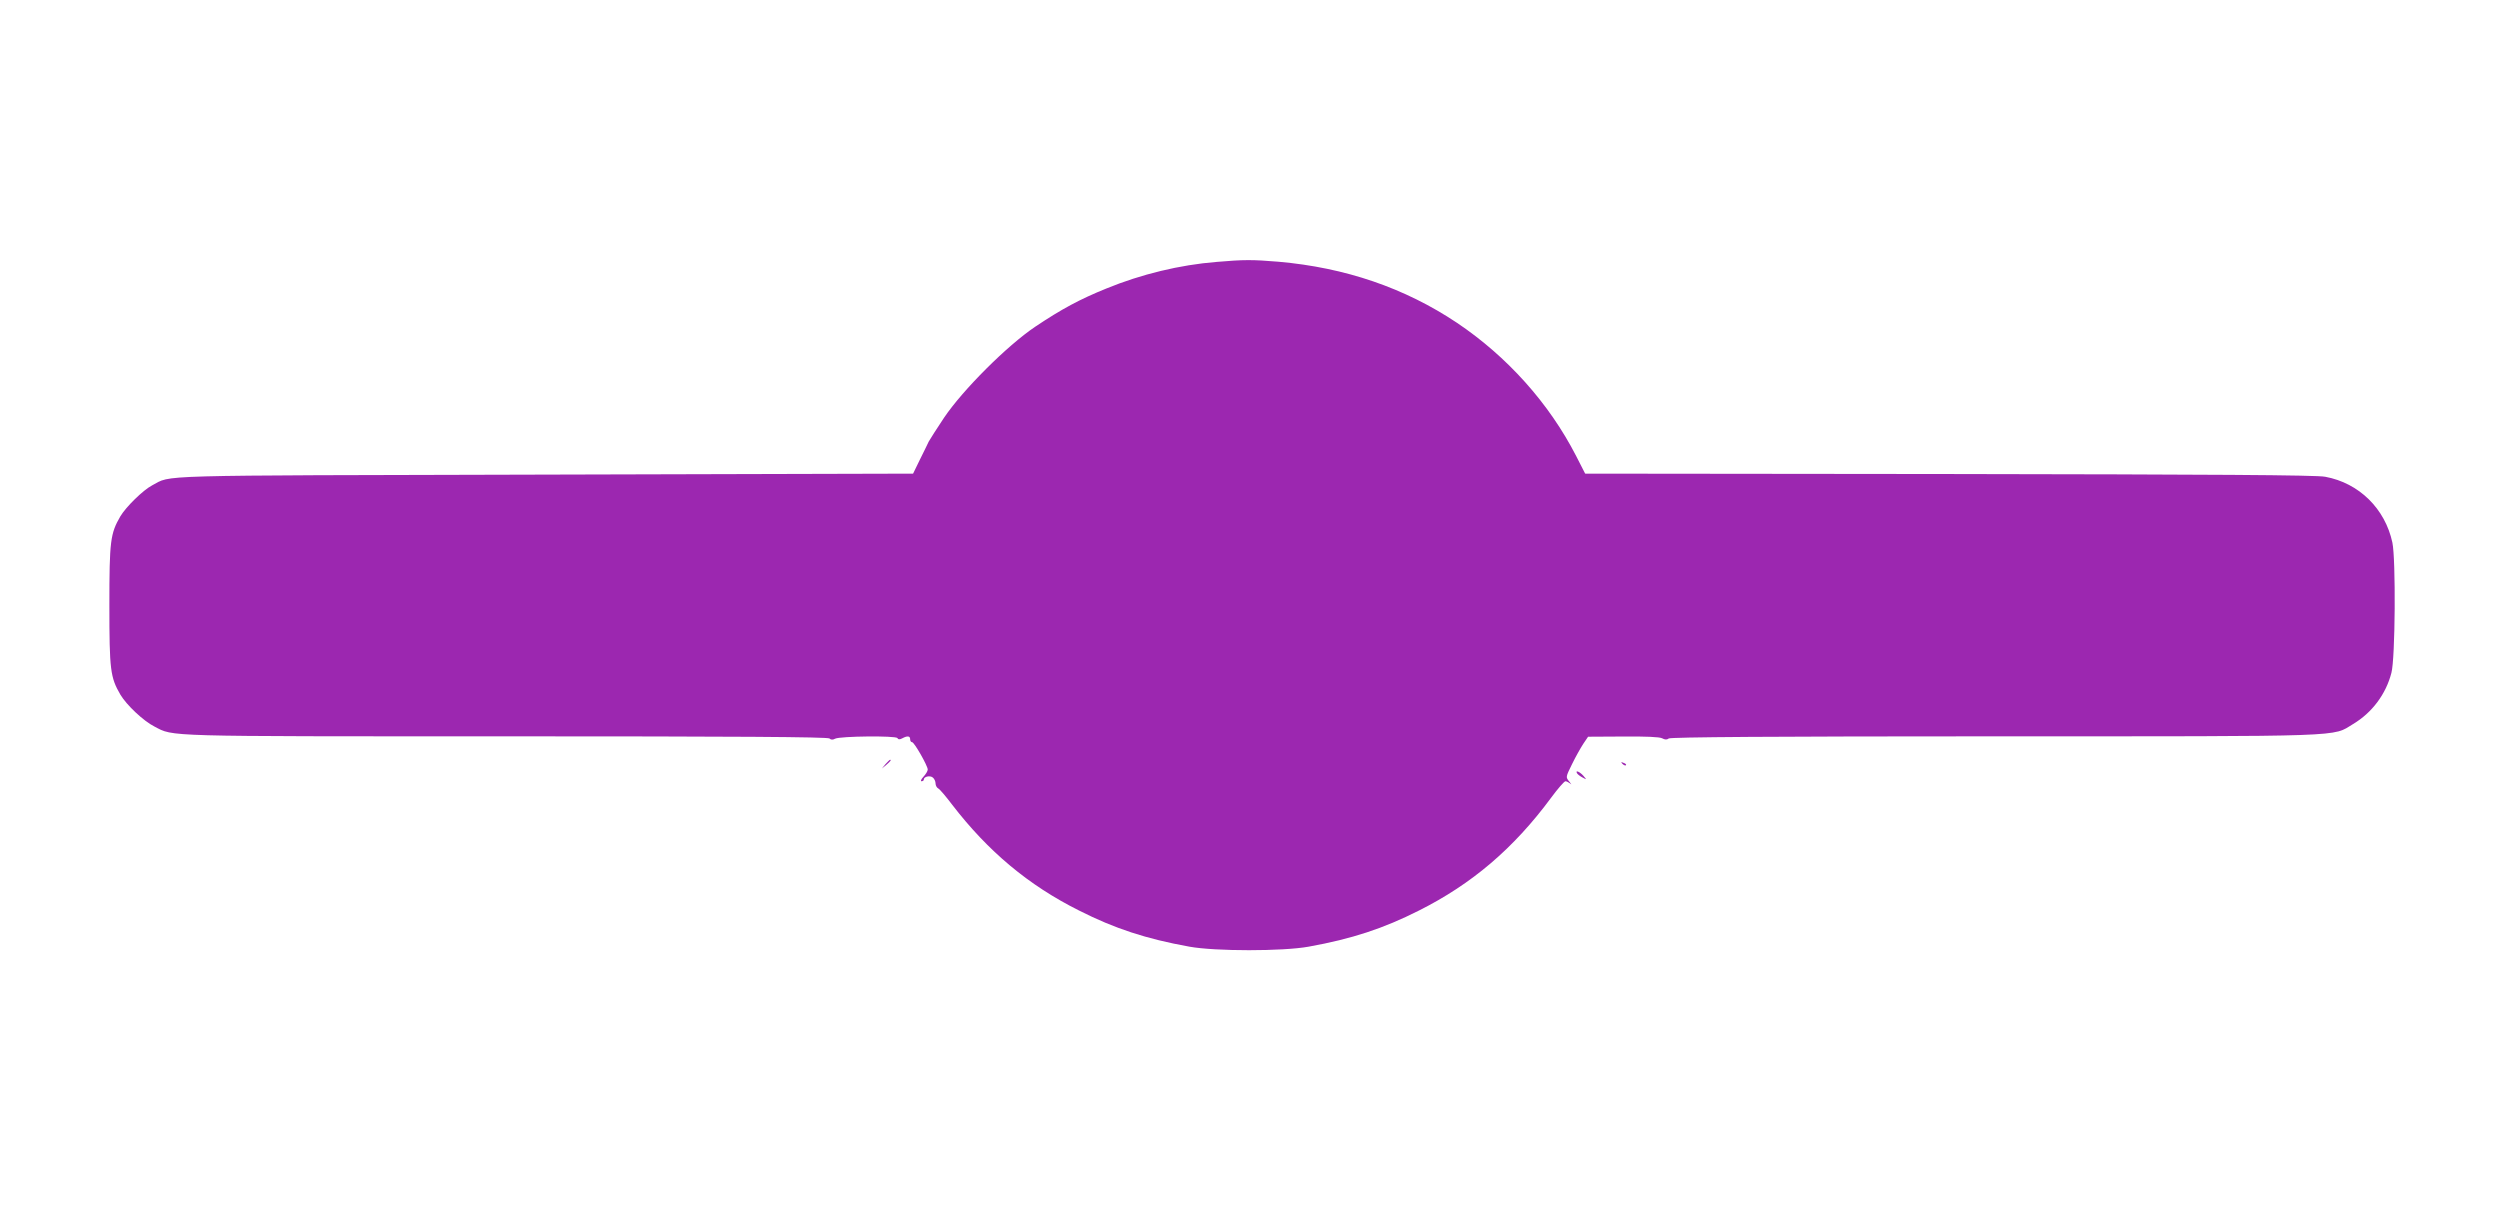 <?xml version="1.0" standalone="no"?>
<!DOCTYPE svg PUBLIC "-//W3C//DTD SVG 20010904//EN"
 "http://www.w3.org/TR/2001/REC-SVG-20010904/DTD/svg10.dtd">
<svg version="1.0" xmlns="http://www.w3.org/2000/svg"
 width="1280pt" height="618pt" viewBox="0 0 1280 618"
 preserveAspectRatio="xMidYMid meet">
<g transform="translate(0,618) scale(0.1,-0.1)"
fill="#9c27b0" stroke="none">
<path d="M6229 4839 c-188 -15 -386 -63 -564 -136 -136 -55 -229 -105 -365
-196 -144 -97 -370 -323 -466 -465 -38 -57 -73 -112 -79 -123 -5 -12 -26 -53
-45 -92 l-35 -72 -1890 -5 c-2051 -5 -1901 -1 -2006 -55 -46 -24 -134 -110
-163 -159 -51 -88 -56 -125 -56 -456 0 -331 5 -368 56 -456 32 -54 119 -136
175 -164 100 -52 28 -50 1795 -50 1180 0 1653 -3 1661 -11 7 -7 17 -8 29 -1
27 13 310 16 319 3 4 -8 12 -8 25 -1 26 14 40 12 40 -5 0 -8 4 -15 10 -15 11
0 80 -121 80 -140 0 -8 -10 -24 -22 -37 -12 -13 -16 -23 -10 -23 7 0 12 4 12
9 0 15 32 22 46 10 8 -6 14 -20 14 -30 0 -10 6 -22 14 -26 8 -4 40 -42 71 -83
184 -239 390 -412 650 -542 182 -92 343 -145 565 -185 133 -24 477 -24 610 0
222 40 383 93 565 185 271 136 485 318 677 578 34 46 67 84 73 84 6 0 17 -6
25 -12 8 -7 6 -3 -5 10 -19 23 -19 23 14 90 18 37 44 83 57 103 l25 37 179 1
c116 1 187 -2 200 -9 15 -8 25 -8 34 -1 8 7 538 11 1673 11 1831 0 1721 -3
1831 63 97 58 168 153 196 262 20 73 23 581 5 667 -37 173 -170 305 -344 337
-43 9 -587 12 -1924 14 l-1865 2 -46 90 c-139 271 -354 510 -610 682 -268 179
-572 283 -915 313 -133 11 -176 11 -316 -1z"/>
<path d="M4534 2268 l-19 -23 23 19 c21 18 27 26 19 26 -2 0 -12 -10 -23 -22z"/>
<path d="M8307 2269 c7 -7 15 -10 18 -7 3 3 -2 9 -12 12 -14 6 -15 5 -6 -5z"/>
<path d="M8075 2220 c3 -5 16 -15 28 -21 22 -12 22 -12 3 10 -19 21 -43 30
-31 11z"/>
</g>
</svg>
